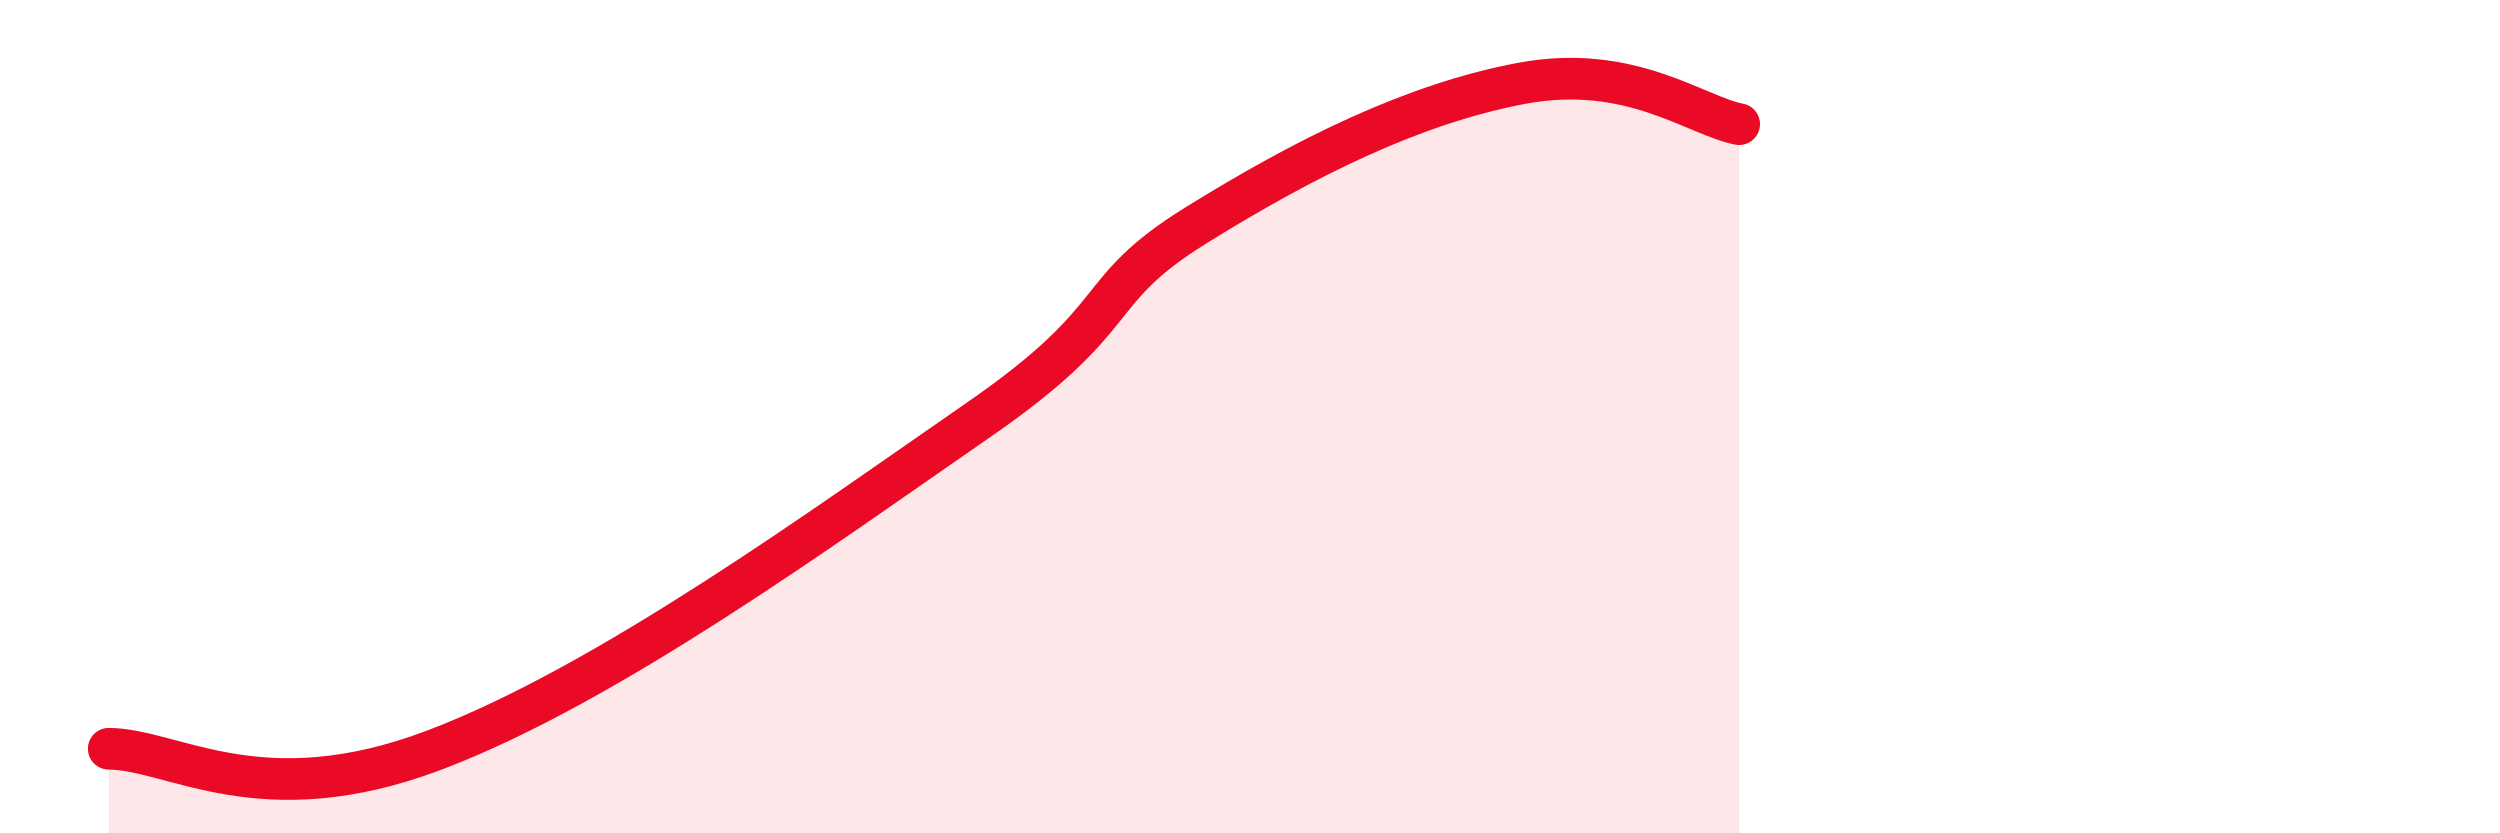 
    <svg width="60" height="20" viewBox="0 0 60 20" xmlns="http://www.w3.org/2000/svg">
      <path
        d="M 2.61,17.97 C 4.17,17.98 6.26,19.58 10.43,18 C 14.6,16.42 19.83,12.6 23.48,10.08 C 27.13,7.56 26.09,7.03 28.7,5.41 C 31.31,3.79 33.91,2.49 36.52,2 C 39.13,1.51 40.7,2.78 41.74,2.98L41.74 20L2.61 20Z"
        fill="#EB0A25"
        opacity="0.1"
        stroke-linecap="round"
        stroke-linejoin="round"
      />
      <path
        d="M 2.61,17.97 C 4.17,17.98 6.26,19.58 10.43,18 C 14.6,16.42 19.83,12.6 23.48,10.08 C 27.13,7.56 26.09,7.03 28.7,5.41 C 31.31,3.79 33.91,2.49 36.52,2 C 39.13,1.51 40.7,2.78 41.74,2.98"
        stroke="#EB0A25"
        stroke-width="1"
        fill="none"
        stroke-linecap="round"
        stroke-linejoin="round"
      />
    </svg>
  